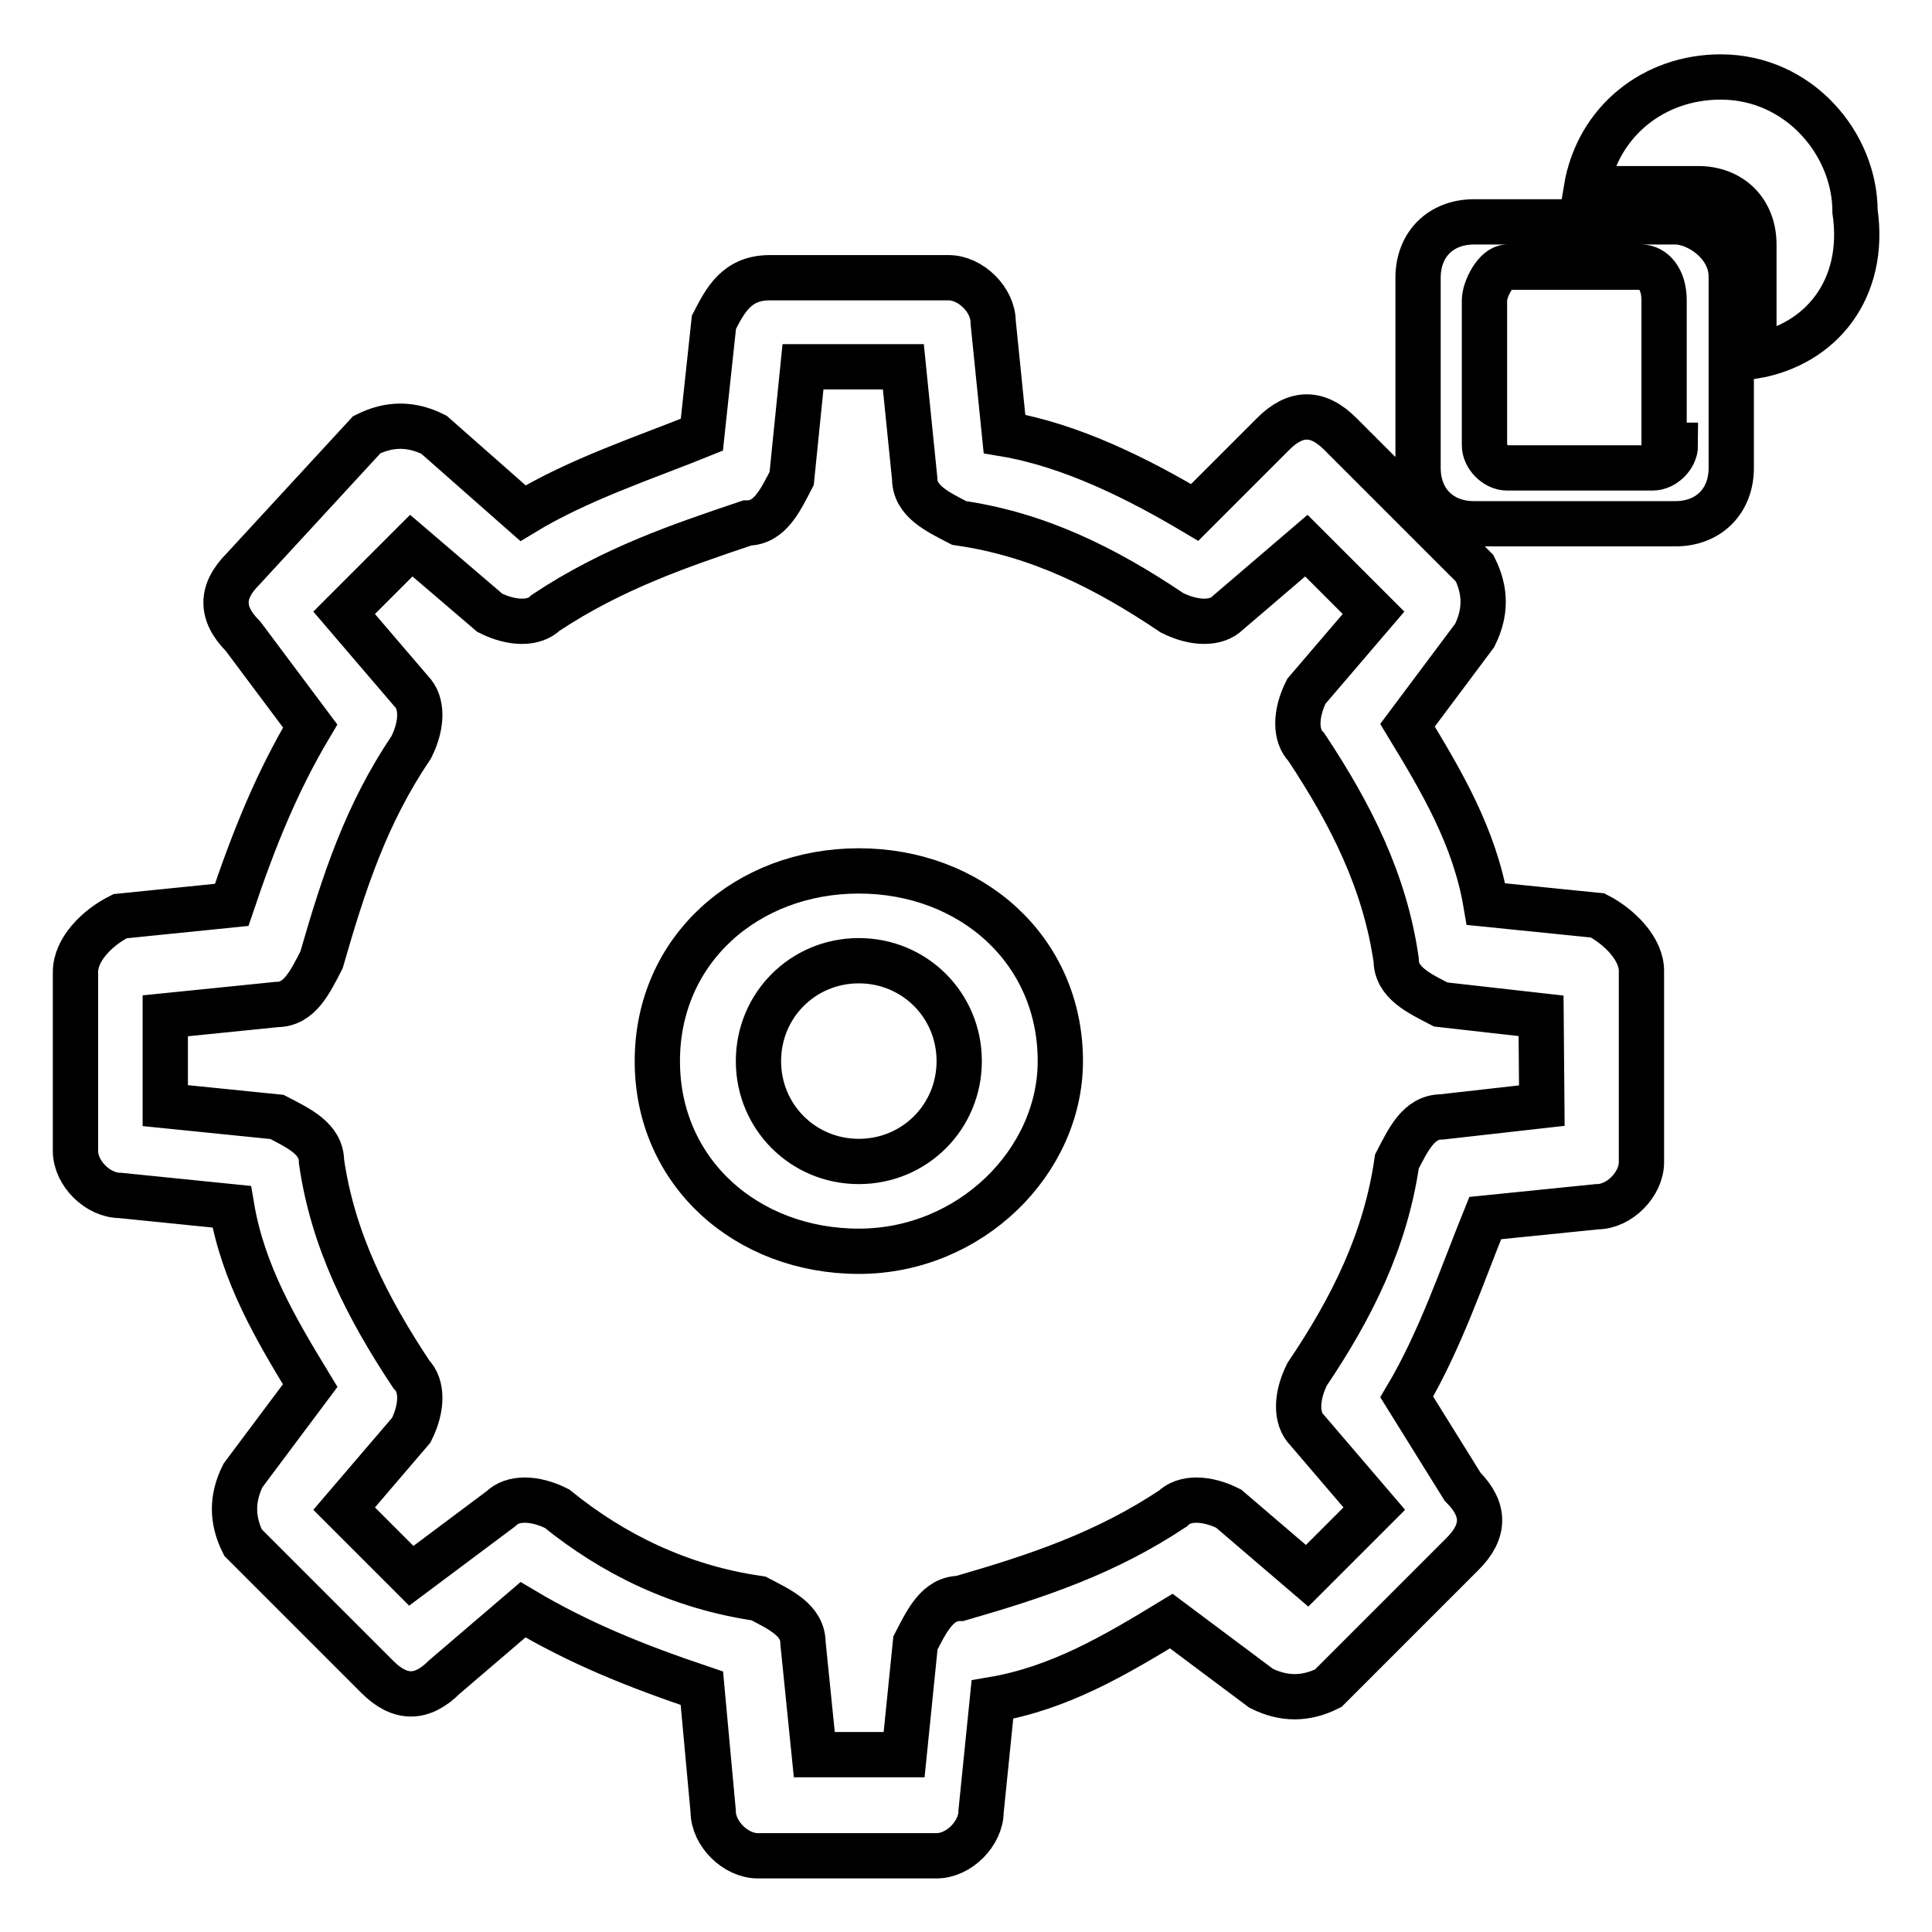 <?xml version="1.0" encoding="utf-8"?>
<!-- Svg Vector Icons : http://www.onlinewebfonts.com/icon -->
<!DOCTYPE svg PUBLIC "-//W3C//DTD SVG 1.1//EN" "http://www.w3.org/Graphics/SVG/1.1/DTD/svg11.dtd">
<svg version="1.1" xmlns="http://www.w3.org/2000/svg" xmlns:xlink="http://www.w3.org/1999/xlink" x="0px" y="0px" viewBox="0 0 256 256" enable-background="new 0 0 256 256" xml:space="preserve">
<g> <path stroke-width="6" fill-opacity="0" stroke="#000000"  d="M211.7,121.3l-14.8-1.5c-1.5-8.9-5.9-16.3-10.4-23.7l8.9-11.9c1.5-3,1.5-5.9,0-8.9l-17.8-17.8 c-3-3-5.9-3-8.9,0l-10.4,10.4c-7.4-4.4-16.3-8.9-25.2-10.4l-1.5-14.8c0-3-3-5.9-5.9-5.9h-23.7c-4.4,0-5.9,3-7.4,5.9L93,57.6 c-7.4,3-16.3,5.9-23.7,10.4L57.5,57.6c-3-1.5-5.9-1.5-8.9,0L32.2,75.4c-3,3-3,5.9,0,8.9l8.9,11.9c-4.4,7.4-7.4,14.8-10.4,23.7 l-14.8,1.5c-3,1.5-5.9,4.4-5.9,7.4v23.7c0,3,3,5.9,5.9,5.9l14.8,1.5c1.5,8.9,5.9,16.3,10.4,23.7l-8.9,11.9c-1.5,3-1.5,5.9,0,8.9 L50,222.2c3,3,5.9,3,8.9,0l10.4-8.9c7.4,4.4,14.8,7.4,23.7,10.4l1.5,16.3c0,3,3,5.9,5.9,5.9h23.7c3,0,5.9-3,5.9-5.9l1.5-14.8 c8.9-1.5,16.3-5.9,23.7-10.4l11.9,8.9c3,1.5,5.9,1.5,8.9,0l17.8-17.8c3-3,3-5.9,0-8.9l-7.4-11.9c4.4-7.4,7.4-16.3,10.4-23.7 l14.8-1.5c3,0,5.9-3,5.9-5.9v-25.2C217.6,125.8,214.6,122.8,211.7,121.3L211.7,121.3L211.7,121.3z M204.3,146.5l-13.3,1.5 c-3,0-4.4,3-5.9,5.9c-1.5,10.4-5.9,19.3-11.9,28.2c-1.5,3-1.5,5.9,0,7.4l8.9,10.4l-8.9,8.9l-10.4-8.9c-3-1.5-5.9-1.5-7.4,0 c-8.9,5.9-17.8,8.9-28.2,11.9c-3,0-4.4,3-5.9,5.9l-1.5,14.8h-11.9l-1.5-14.8c0-3-3-4.4-5.9-5.9c-10.4-1.5-19.3-5.9-26.7-11.9 c-3-1.5-5.9-1.5-7.4,0l-11.9,8.9l-8.9-8.9l8.9-10.4c1.5-3,1.5-5.9,0-7.4c-5.9-8.9-10.4-17.8-11.9-28.2c0-3-3-4.4-5.9-5.9l-14.8-1.5 v-11.9l14.8-1.5c3,0,4.4-3,5.9-5.9c3-10.4,5.9-19.3,11.9-28.2c1.5-3,1.5-5.9,0-7.4l-8.9-10.4l8.9-8.9l10.4,8.9c3,1.5,5.9,1.5,7.4,0 c8.9-5.9,17.8-8.9,26.7-11.9c3,0,4.4-3,5.9-5.9l1.5-14.8h13.3l1.5,14.8c0,3,3,4.4,5.9,5.9c10.4,1.5,19.3,5.9,28.2,11.9 c3,1.5,5.9,1.5,7.4,0l10.4-8.9l8.9,8.9l-8.9,10.4c-1.5,3-1.5,5.9,0,7.4c5.9,8.9,10.4,17.8,11.9,28.2c0,3,3,4.4,5.9,5.9l13.3,1.5 L204.3,146.5L204.3,146.5z M113.8,115.4c-14.8,0-26.7,10.4-26.7,25.2s11.9,25.2,26.7,25.2s26.7-11.9,26.7-25.2 C140.5,125.8,128.6,115.4,113.8,115.4L113.8,115.4z M113.8,153.9c-7.4,0-13.3-5.9-13.3-13.3c0-7.4,5.9-13.3,13.3-13.3 s13.3,5.9,13.3,13.3C127.1,148,121.2,153.9,113.8,153.9L113.8,153.9z M222,29.4h-26.7c-4.4,0-7.4,3-7.4,7.4V62c0,4.4,3,7.4,7.4,7.4 H222c4.4,0,7.4-3,7.4-7.4V36.8C229.5,32.4,225,29.4,222,29.4L222,29.4L222,29.4z M222,59c0,1.5-1.5,3-3,3h-19.3c-1.5,0-3-1.5-3-3 V39.8c0-1.5,1.5-4.4,3-4.4h17.8c1.5,0,3,1.5,3,4.4V59H222L222,59z M232.4,47.2V32.4c0-4.4-3-7.4-7.4-7.4h-14.8 c1.5-8.9,8.9-14.8,17.8-14.8c10.4,0,17.8,8.9,17.8,17.8C247.3,38.3,241.3,45.7,232.4,47.2L232.4,47.2L232.4,47.2L232.4,47.2z"/></g>
</svg>